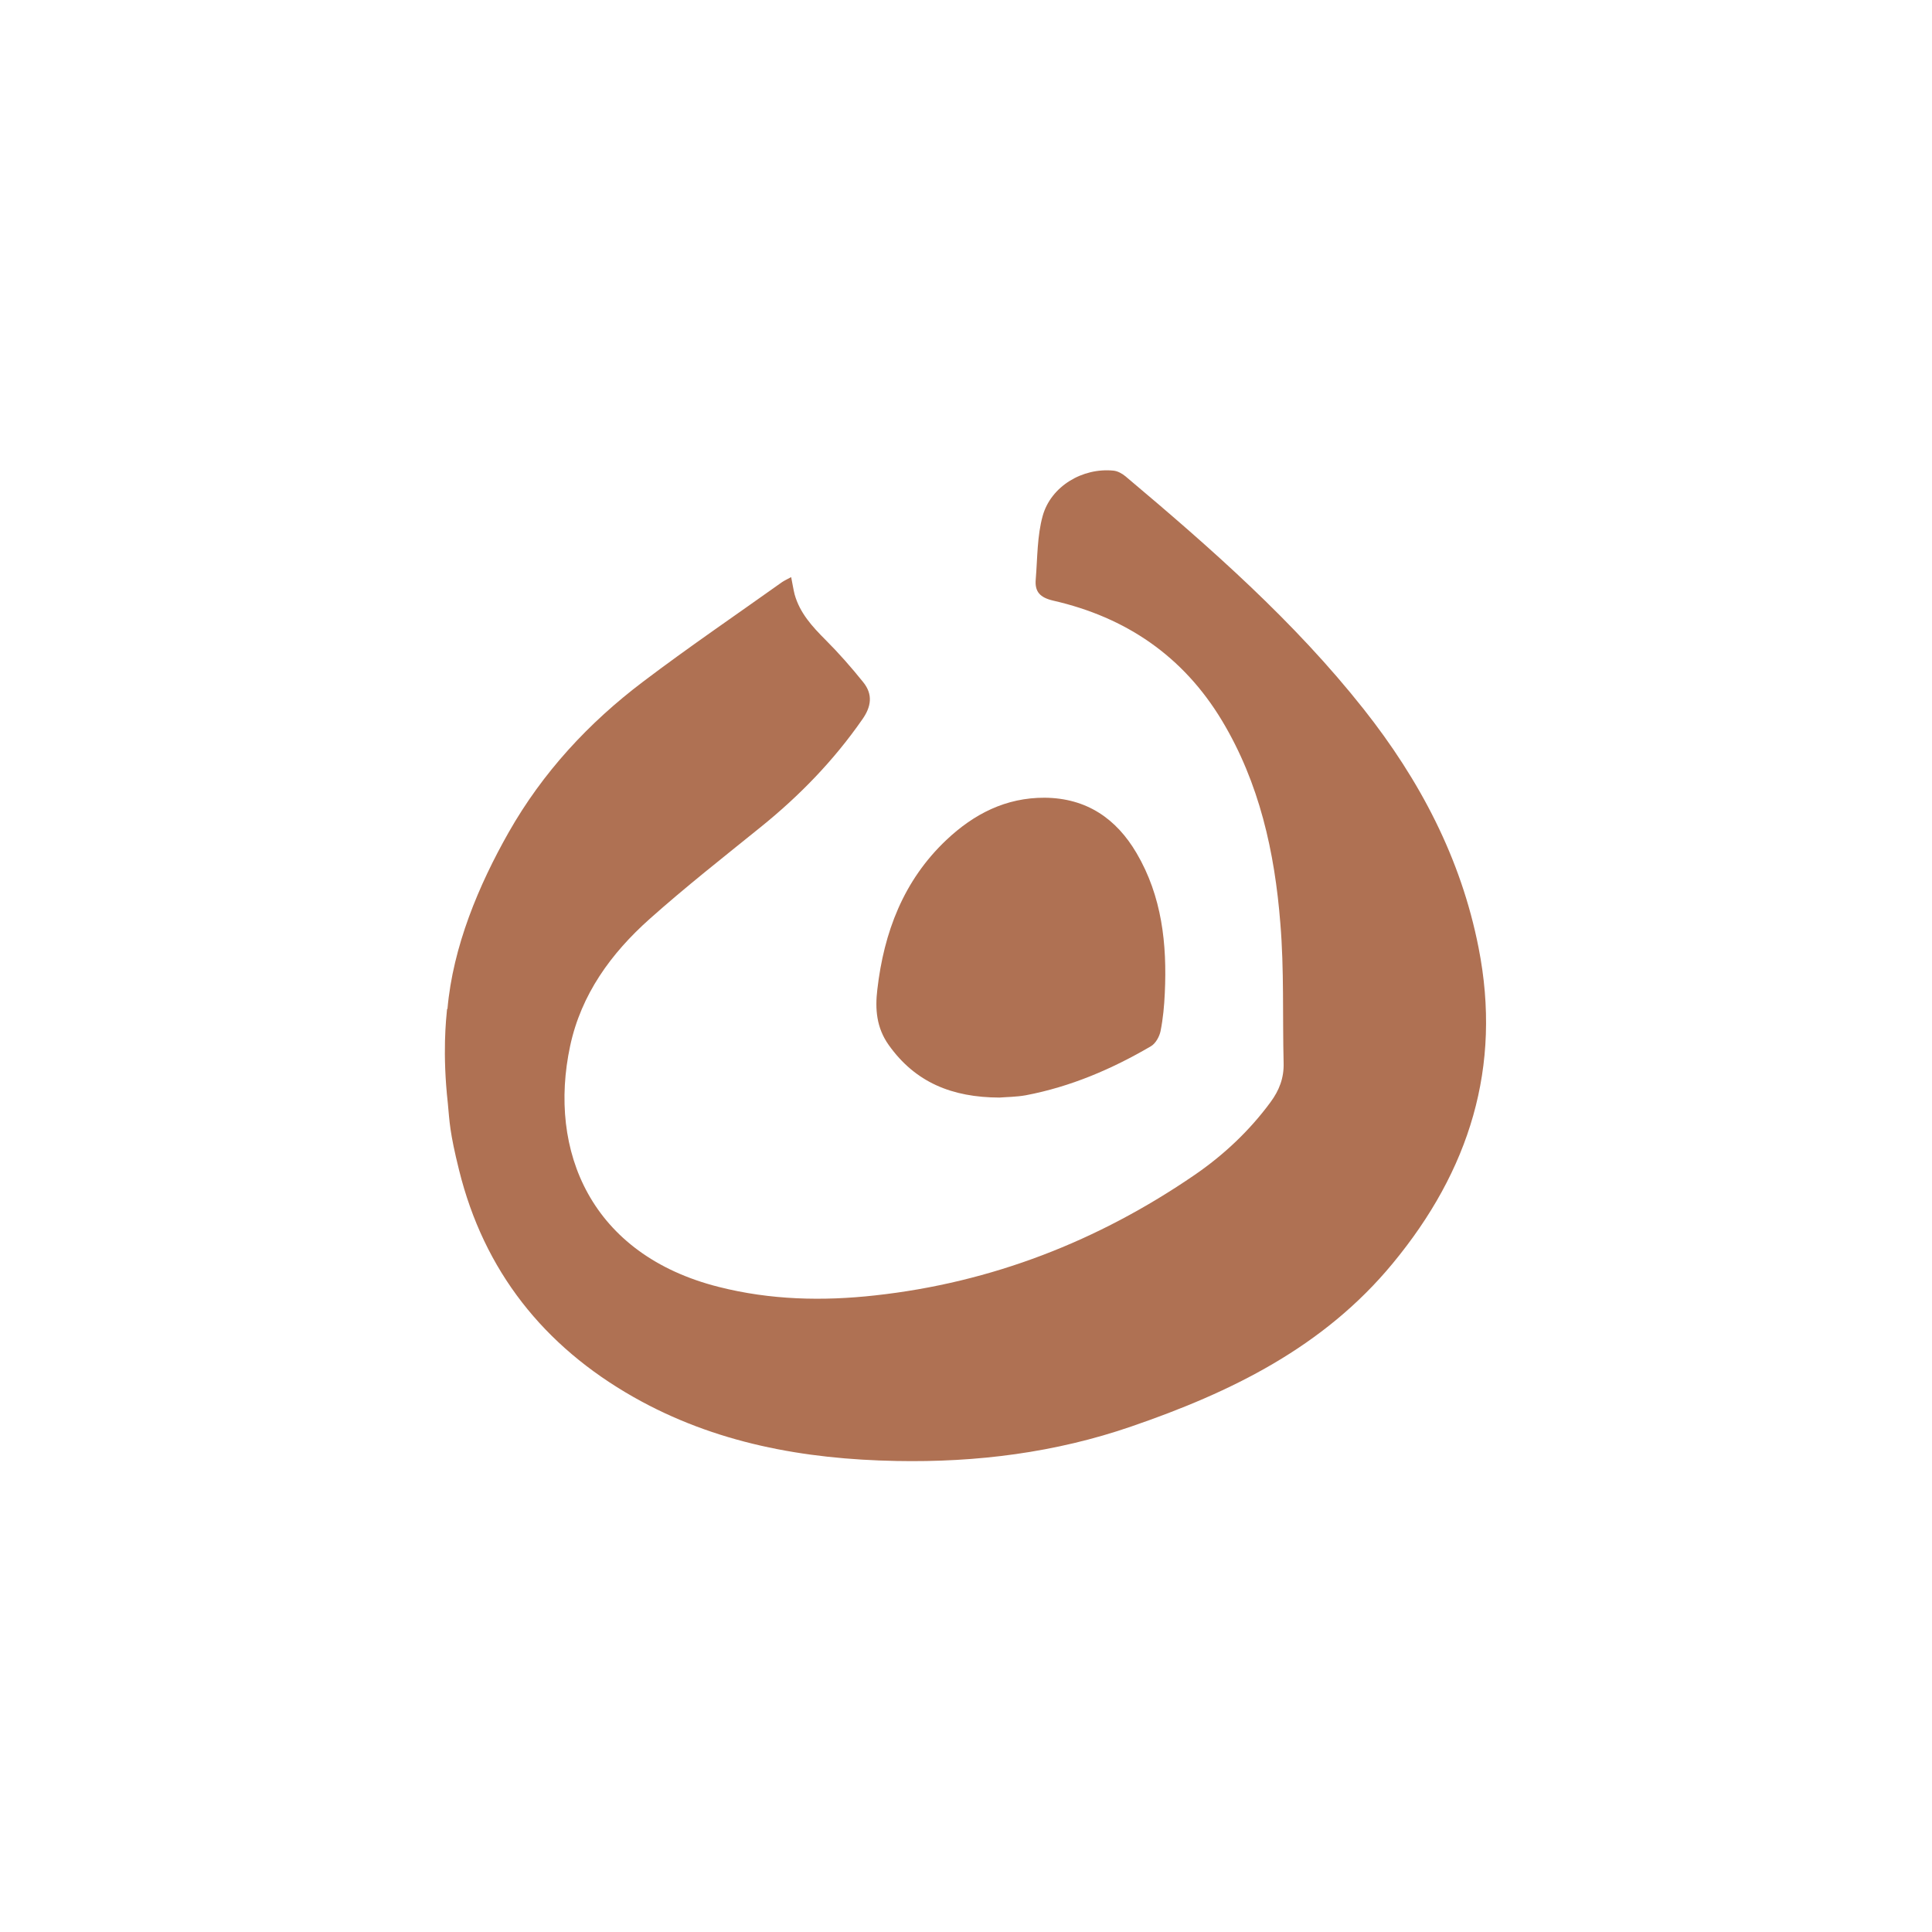 <?xml version="1.0" encoding="UTF-8"?>
<svg xmlns="http://www.w3.org/2000/svg" id="Ebene_1" viewBox="0 0 100 100">
  <defs>
    <style>.cls-1{fill:#af7153;}</style>
  </defs>
  <path class="cls-1" d="m23.16,52.23c.28-3.23,1.62-6.42,3.17-9.15,1.76-3.1,4.14-5.67,6.96-7.8,2.35-1.78,4.79-3.44,7.19-5.15.12-.08.25-.14.47-.26.07.34.11.62.18.9.27.96.91,1.66,1.6,2.35.69.69,1.34,1.43,1.95,2.19.51.63.42,1.27-.05,1.93-1.48,2.13-3.26,3.96-5.27,5.58-1.93,1.56-3.88,3.09-5.73,4.74-2,1.78-3.55,3.91-4.12,6.58-1.16,5.43,1.07,10.8,7.69,12.47,2.68.68,5.39.74,8.09.44,6.03-.66,11.55-2.81,16.55-6.24,1.5-1.03,2.83-2.28,3.92-3.76.45-.61.7-1.25.68-2.02-.06-2.41.03-4.84-.17-7.24-.29-3.68-1.08-7.26-3.02-10.49-2.01-3.34-4.97-5.35-8.73-6.21-.69-.16-.97-.46-.91-1.11.09-1.1.07-2.24.36-3.28.43-1.54,2.07-2.5,3.66-2.34.22.02.45.15.62.29,4.41,3.71,8.73,7.5,12.33,12.05,2.91,3.68,5.04,7.72,5.95,12.35,1.22,6.18-.48,11.55-4.44,16.34-3.58,4.34-8.37,6.67-13.52,8.44-3.94,1.36-8.02,1.87-12.17,1.79-4.78-.09-9.4-.92-13.61-3.31-4.65-2.64-7.74-6.53-9.03-11.75-.49-1.97-.49-2.5-.58-3.45-.29-2.6-.09-4.36-.04-4.89Z"></path>
  <path class="cls-1" d="m51.73,56.81c-2.45-.01-4.35-.78-5.73-2.72-.64-.9-.71-1.87-.59-2.87.34-2.96,1.35-5.64,3.57-7.74,1.43-1.35,3.08-2.2,5.1-2.19,2.16.02,3.7,1.08,4.75,2.87,1.31,2.23,1.58,4.7,1.46,7.24-.03.66-.09,1.32-.22,1.97-.06.29-.26.65-.51.79-2.02,1.18-4.15,2.09-6.46,2.53-.5.09-1.02.09-1.37.12Z"></path>
</svg>
